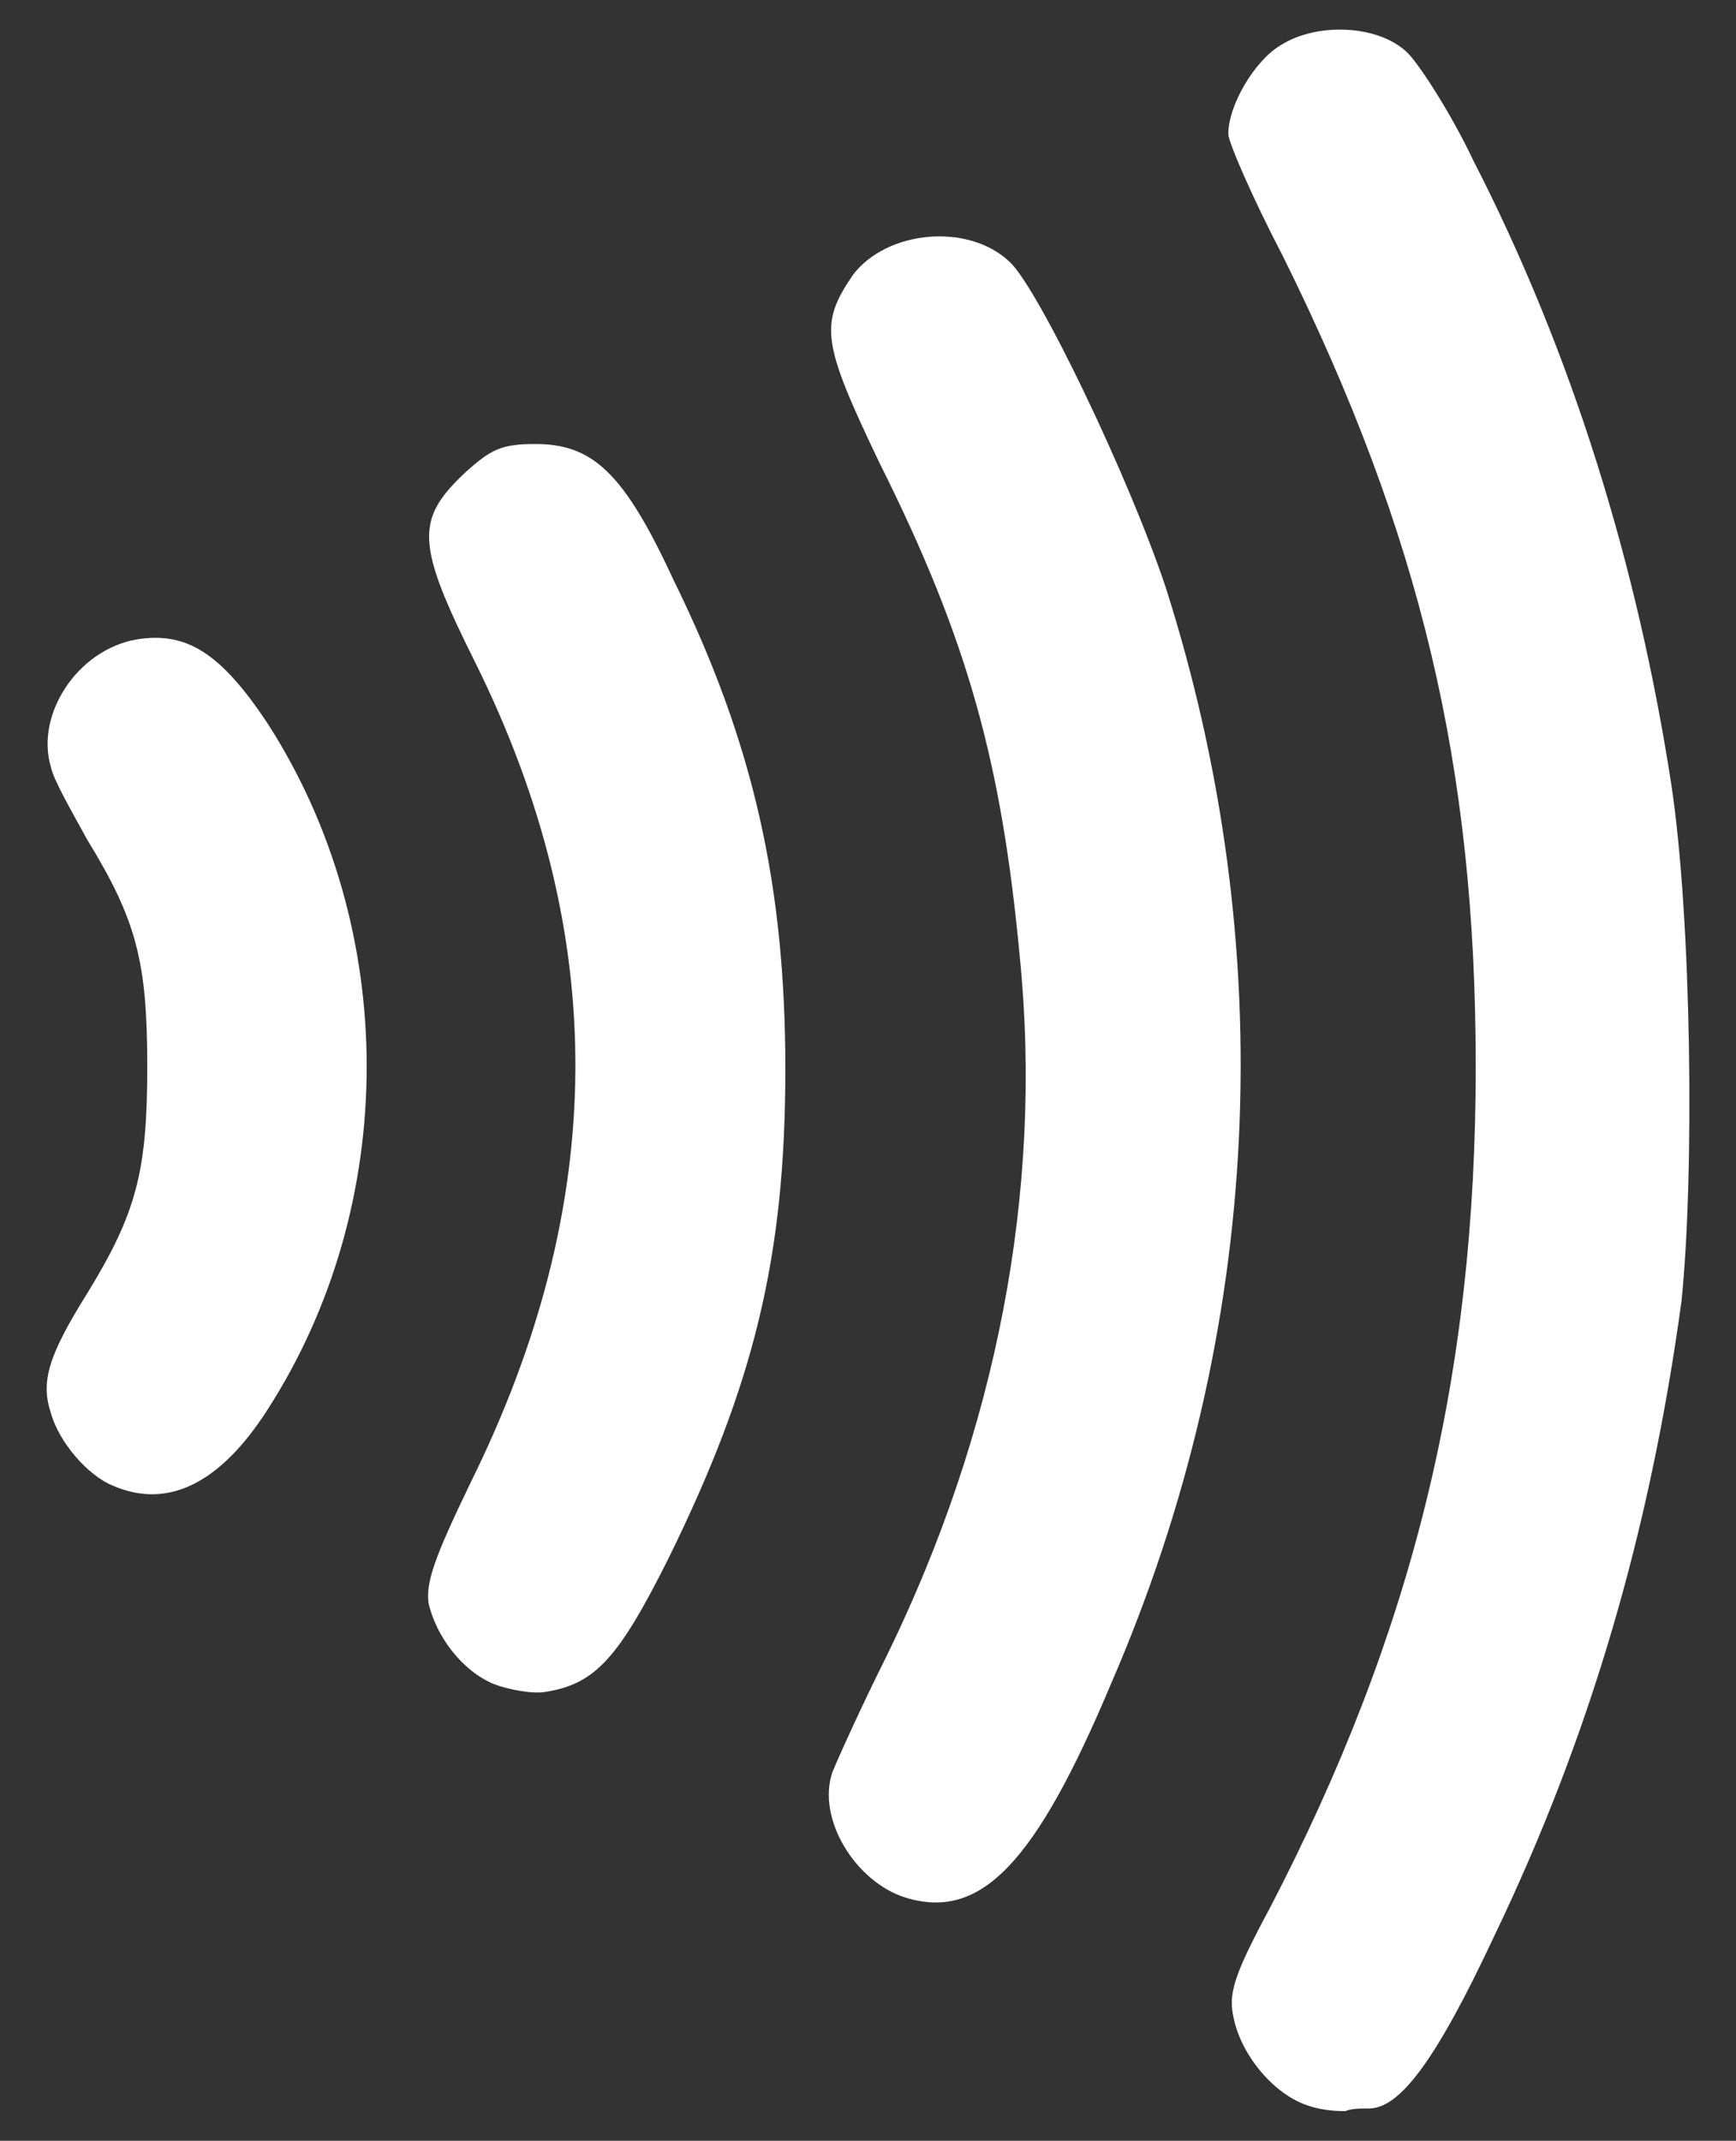 <?xml version="1.0" encoding="utf-8"?>
<!-- Generator: Adobe Illustrator 24.2.0, SVG Export Plug-In . SVG Version: 6.00 Build 0)  -->
<svg version="1.1" id="Capa_1" xmlns="http://www.w3.org/2000/svg" xmlns:xlink="http://www.w3.org/1999/xlink" x="0px" y="0px"
	 viewBox="0 0 236.72 291.89" style="enable-background:new 0 0 236.72 291.89;" xml:space="preserve">
<rect x="0" y="0" width="236.72" height="291.89" fill="#333333" stroke="none"/>
<style type="text/css">
	.st0{fill:#FFFFFF;}
</style>
<g>
	<g>
		<path class="st0" d="M227.86,106.71c-4.62-29.83-13.5-58.6-26.99-84.89c-3.2-6.75-7.46-13.14-8.88-14.56
			c-3.91-3.91-12.43-4.26-17.4-1.07c-3.55,2.13-7.1,8.17-7.1,12.08c0,1.07,3.2,8.52,7.46,16.69c18.82,38,26.28,69.61,26.28,110.46
			c0,42.27-8.52,77.07-28.06,114.72c-4.97,9.23-5.68,11.72-4.97,14.92c1.07,5.33,5.68,10.66,10.3,12.08
			c2.13,0.71,4.26,0.71,4.97,0.71c0.71-0.36,2.13-0.36,3.2-0.36c4.26,0,9.23-6.75,17.05-23.44c13.14-27.35,21.31-55.41,25.57-86.66
			C231.05,160.34,230.7,125.18,227.86,106.71z"/>
		<path class="st0" d="M158.95,80.07c-4.97-14.92-17.4-40.85-21.31-44.4c-5.68-5.33-16.69-4.26-21.31,1.78
			c-4.62,6.75-4.26,9.23,3.55,25.57c12.08,24.15,16.69,40.85,19.18,67.48c3.2,31.97-3.2,64.64-18.11,95.19
			c-3.55,7.1-6.75,14.21-7.46,15.98c-2.13,6.39,3.2,14.92,9.94,17.05c10.3,3.2,17.76-4.62,28.06-29.12
			C172.45,181.3,174.58,129.09,158.95,80.07z"/>
		<path class="st0" d="M73,60.54c-4.62,0-6.04,0.71-9.59,3.91c-6.75,6.39-6.75,9.59,1.42,25.93c18.47,37.29,18.11,73.88-0.71,111.88
			c-4.97,10.3-6.04,13.5-5.68,16.34c1.07,4.62,4.62,9.23,8.88,11.01c1.78,0.71,5.33,1.42,7.1,1.07c6.75-1.07,9.94-4.62,16.69-18.11
			c11.72-23.8,15.98-41.2,15.98-66.77c0-24.86-4.26-44.4-15.27-66.77C85.07,64.44,80.81,60.54,73,60.54z"/>
		<path class="st0" d="M18.66,87.18c-8.17,1.42-13.85,10.3-11.72,17.4c0.36,1.78,2.84,6.04,4.97,9.94
			c6.75,11.01,8.17,16.69,8.17,30.9c0,14.21-1.42,19.89-8.17,30.9c-5.33,8.52-6.39,12.08-4.97,16.34c1.07,3.91,4.97,8.52,8.52,9.94
			c7.46,3.2,14.56-0.36,20.96-10.3c18.11-28.06,18.11-65.71,0-93.77C30.02,88.95,25.4,86.11,18.66,87.18z"/>
	</g>
</g>
</svg>

